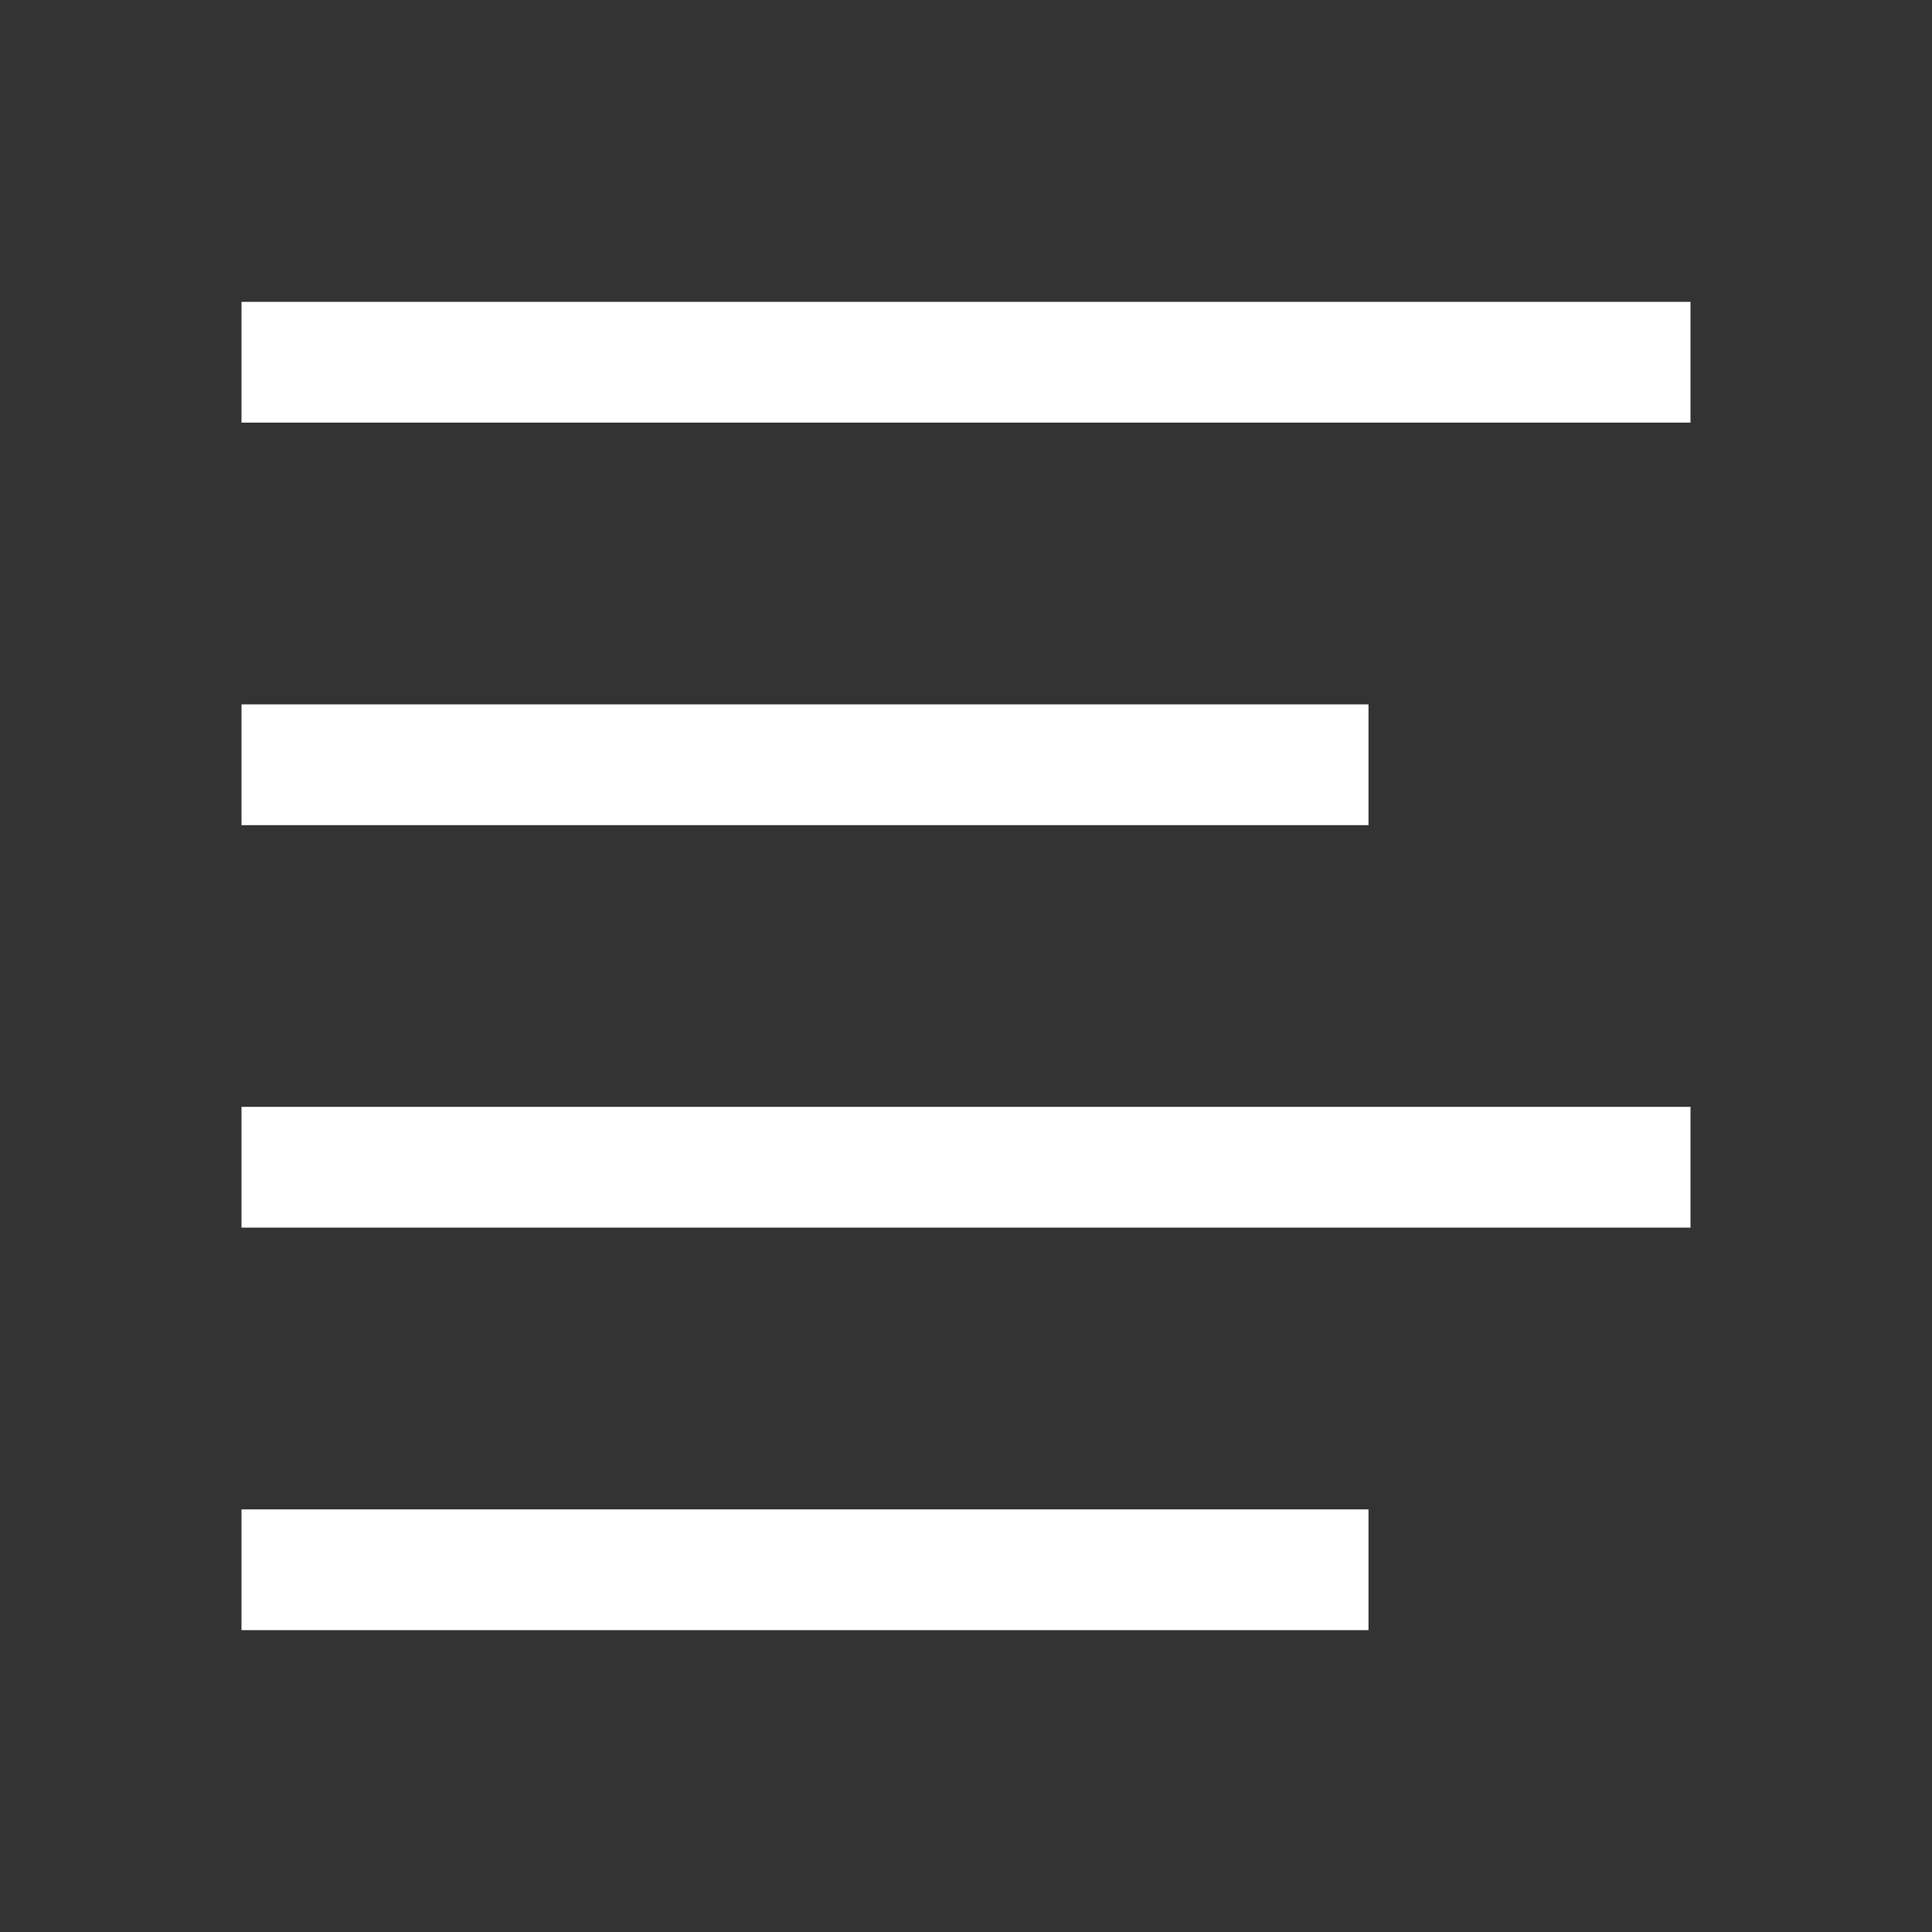 <svg xmlns="http://www.w3.org/2000/svg" width="28" height="28" viewBox="0 0 24 24" fill="none" stroke="#ffffff" stroke-width="1.5" stroke-linecap="butt" stroke-linejoin="round"><rect x="0" y="0" width="24" height="24" fill="#333333" stroke="none"/><path d="M17 9.5H3M21 4.5H3M21 14.5H3M17 19.5H3"></path></svg>